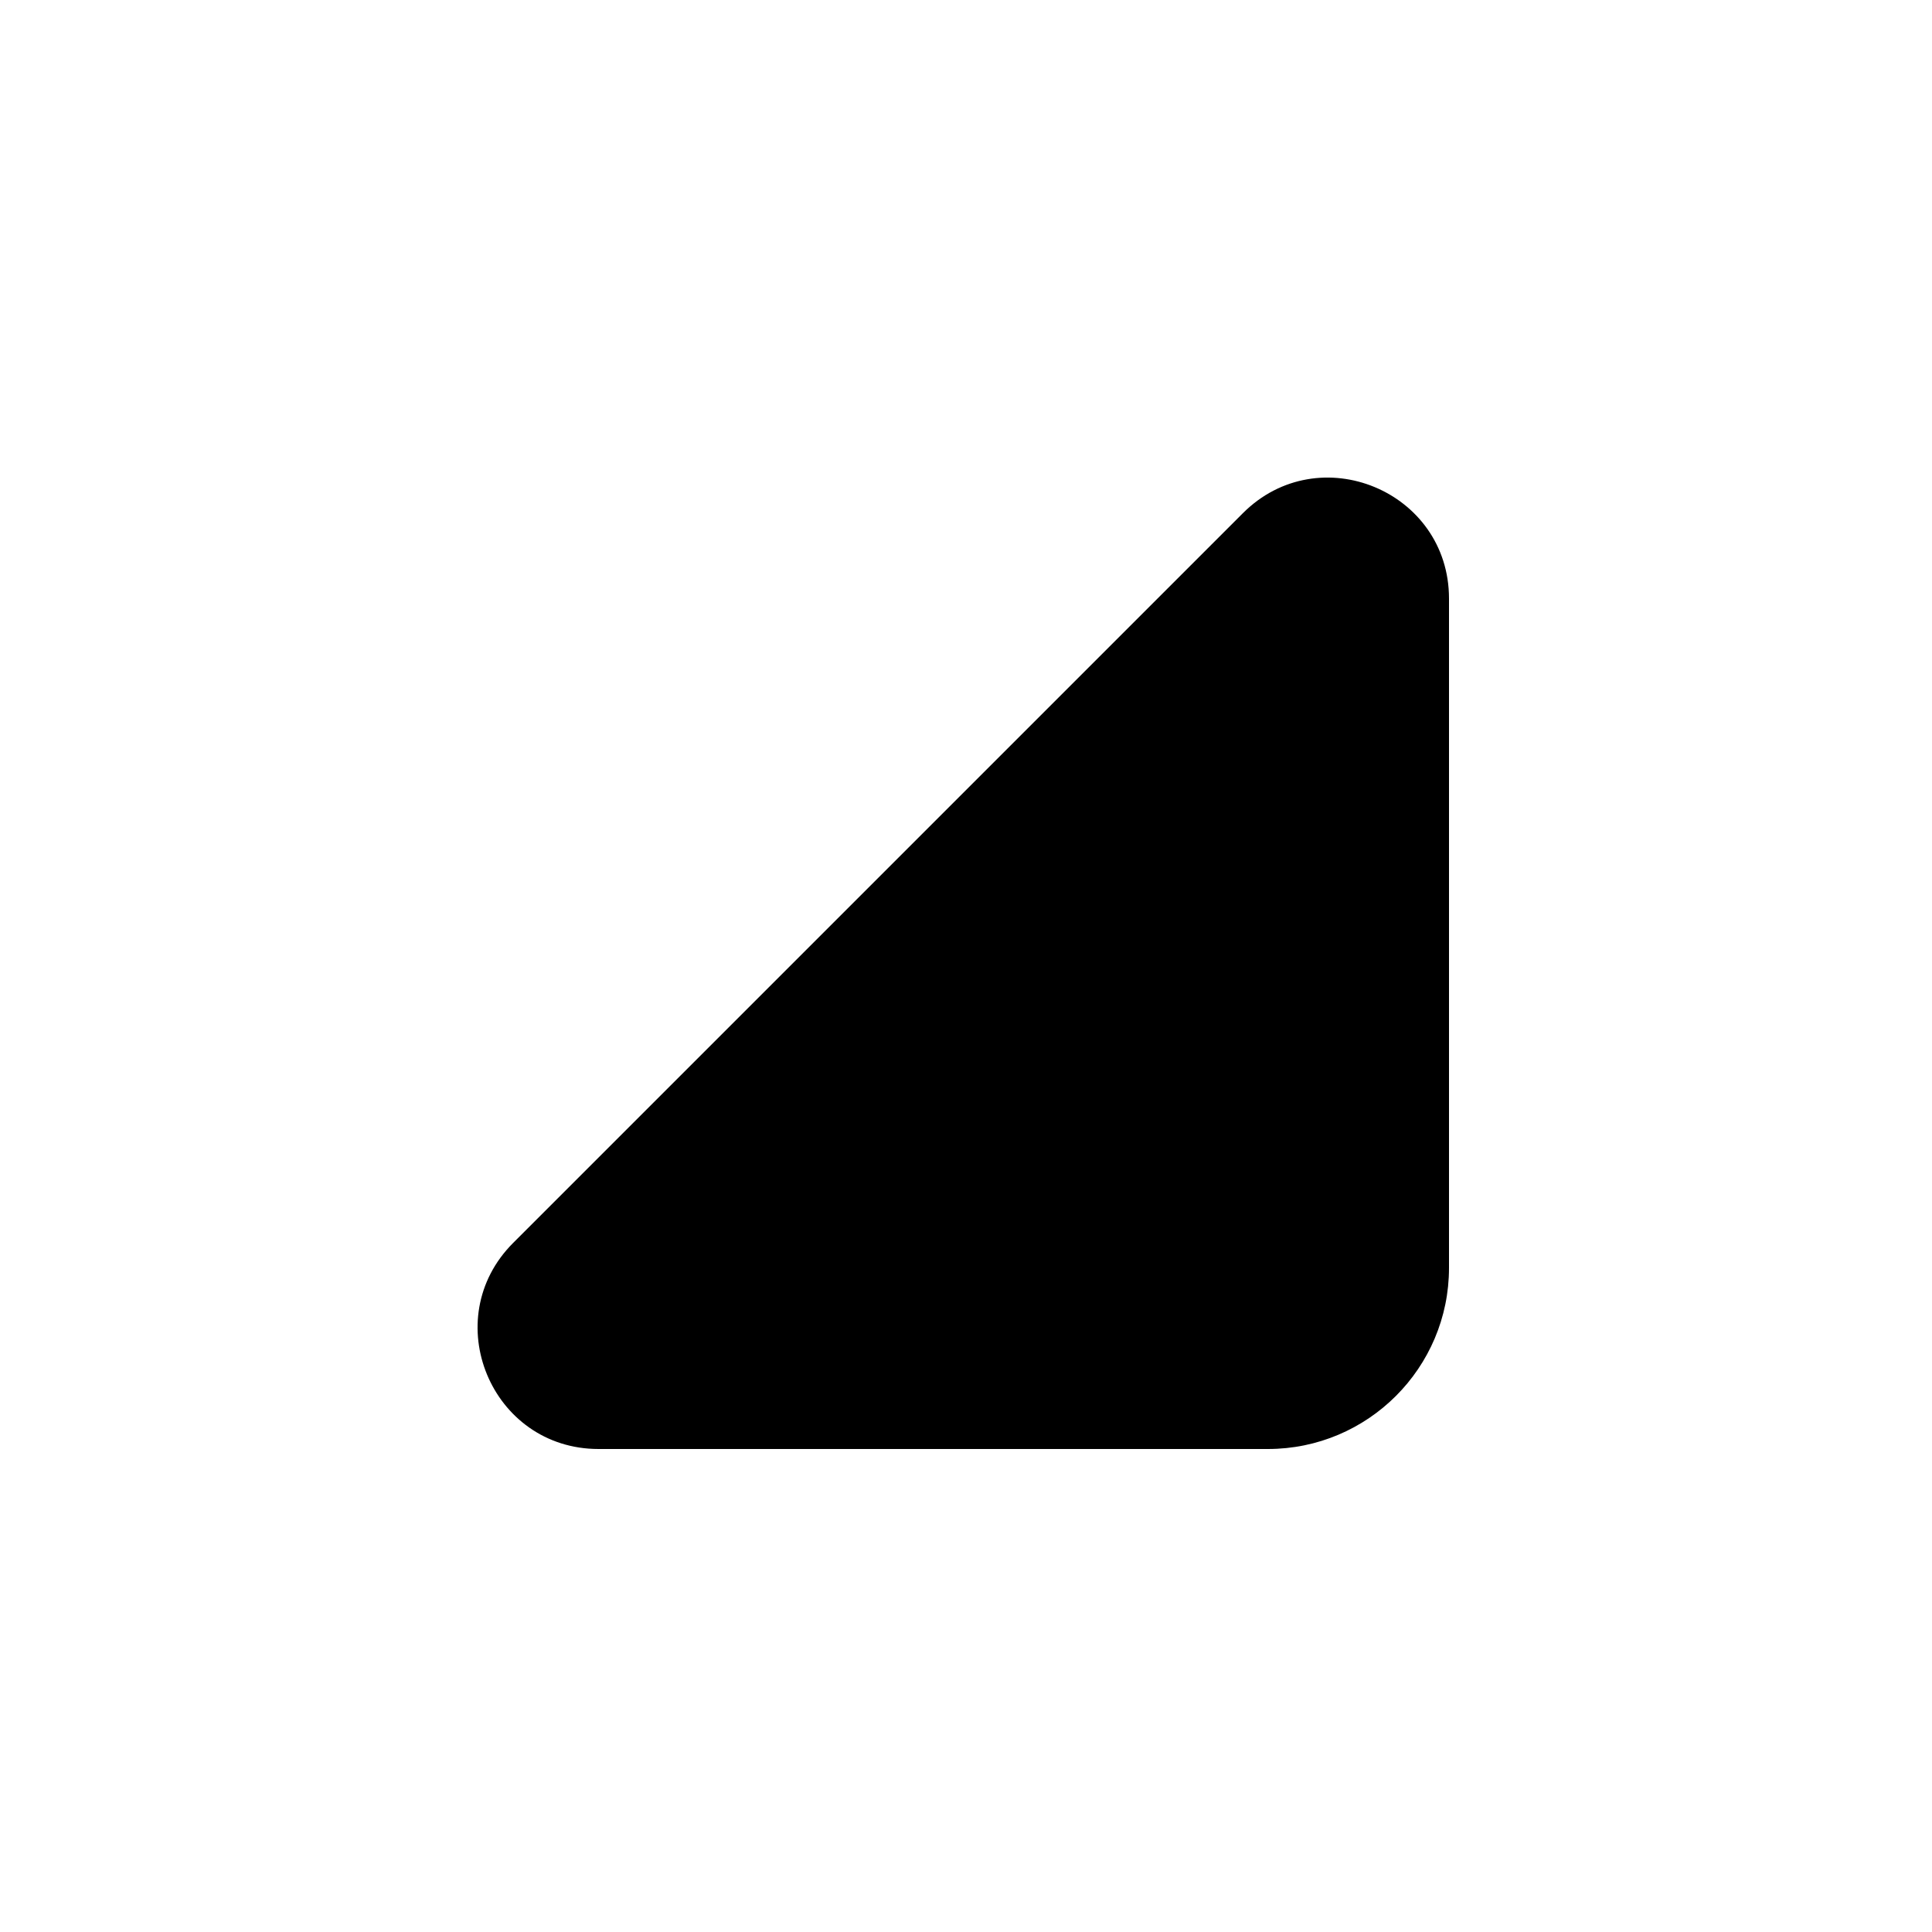 <svg xmlns="http://www.w3.org/2000/svg" viewBox="0 0 16 16" fill="none"><path d="M12 4.957C12 4.066 10.923 3.62 10.293 4.25L4.25 10.293C3.62 10.923 4.066 12 4.957 12H10.5C11.328 12 12 11.328 12 10.5V4.957Z" fill="currentColor"/></svg>